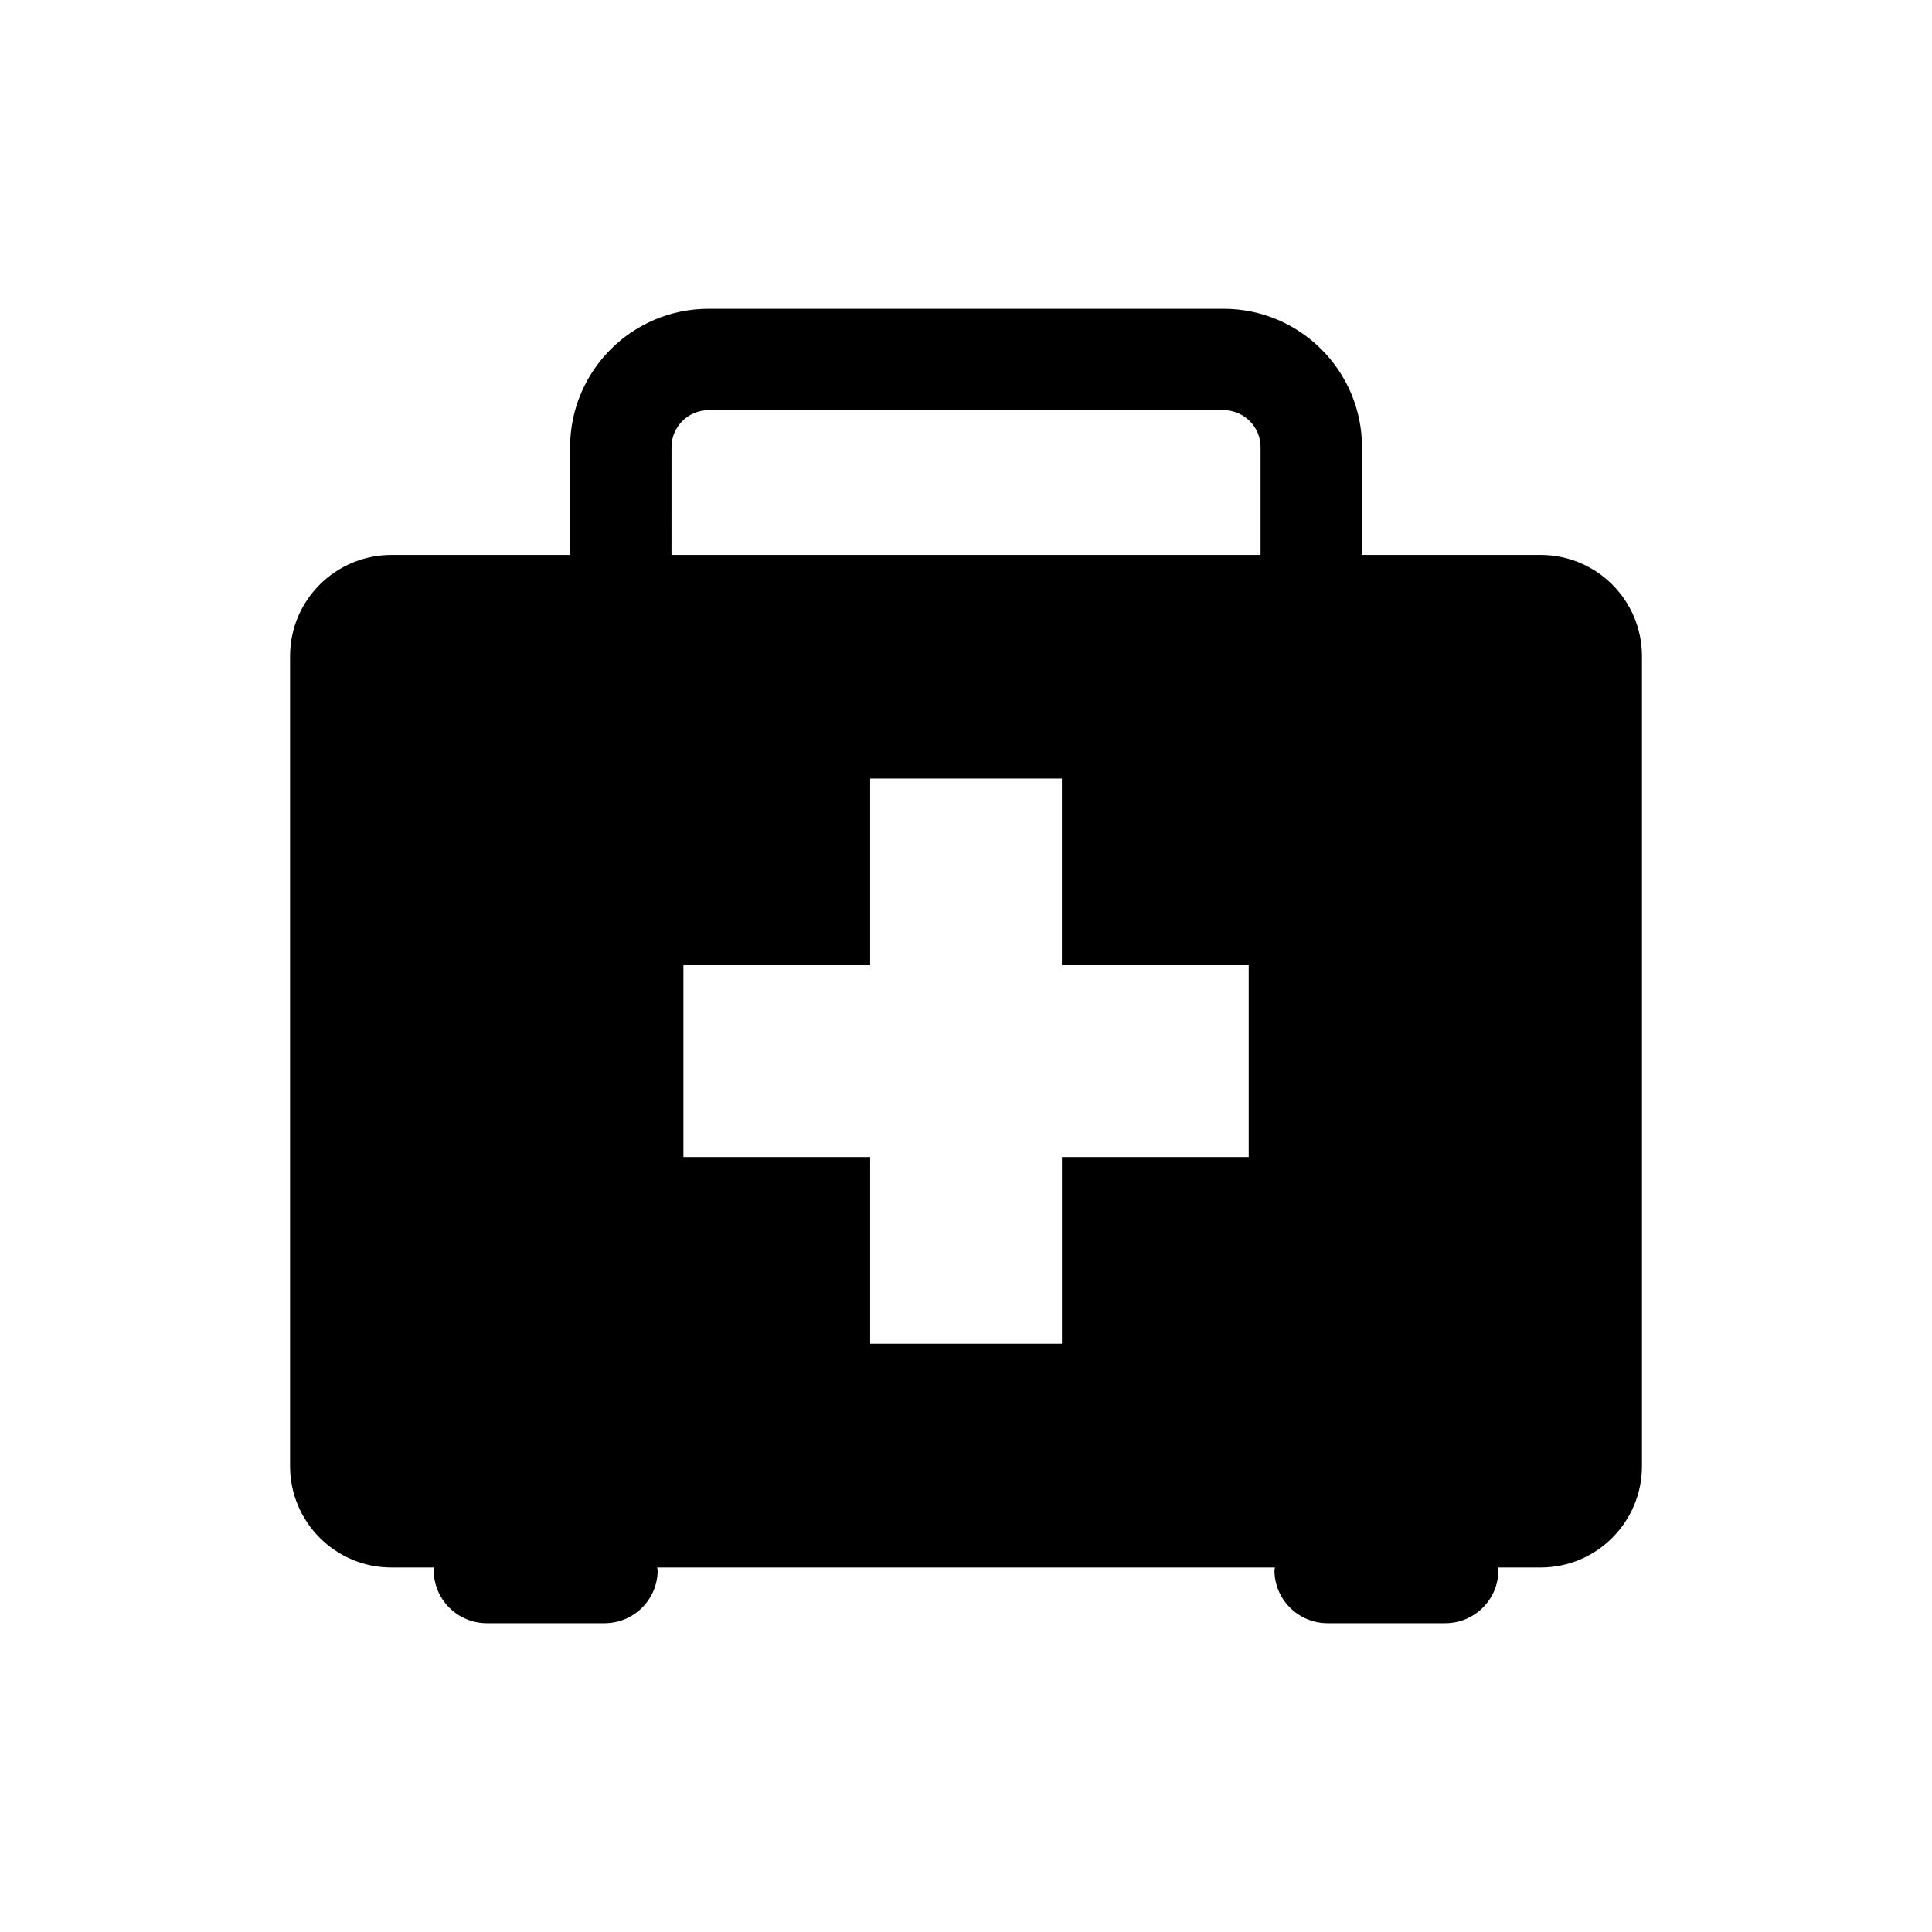 <?xml version="1.0" encoding="UTF-8"?>
<!-- Uploaded to: SVG Repo, www.svgrepo.com, Generator: SVG Repo Mixer Tools -->
<svg fill="#000000" width="800px" height="800px" version="1.1" viewBox="144 144 512 512" xmlns="http://www.w3.org/2000/svg">
 <path d="m552.29 291.06h-47.348v-28.559c0-20.23-16.445-36.668-36.668-36.668h-136.52c-20.23 0-36.668 16.445-36.668 36.668v28.559h-47.348c-14.844 0-26.871 12.023-26.871 26.848v214.62c0 14.844 12.023 26.871 26.871 26.871h11.352c-0.02 0.246-0.152 0.438-0.152 0.707 0 7.758 6.312 14.062 14.086 14.062h31.18c7.758 0 14.086-6.305 14.086-14.062 0-0.258-0.133-0.461-0.156-0.707h163.74c0 0.234-0.133 0.438-0.133 0.707 0 7.758 6.305 14.062 14.086 14.062h31.18c7.758 0 14.086-6.305 14.086-14.062 0-0.258-0.133-0.461-0.156-0.707h11.352c14.824 0 26.848-12.023 26.848-26.871v-214.62c0-14.82-12.023-26.848-26.844-26.848zm-230.33-28.559c0-5.394 4.398-9.797 9.797-9.797h136.51c5.394 0 9.797 4.398 9.797 9.797v28.559h-156.11zm152.96 188.13h-49.496v49.465h-50.828v-49.465h-49.484v-50.84h49.484v-49.465h50.816v49.465h49.508z"/>
</svg>
